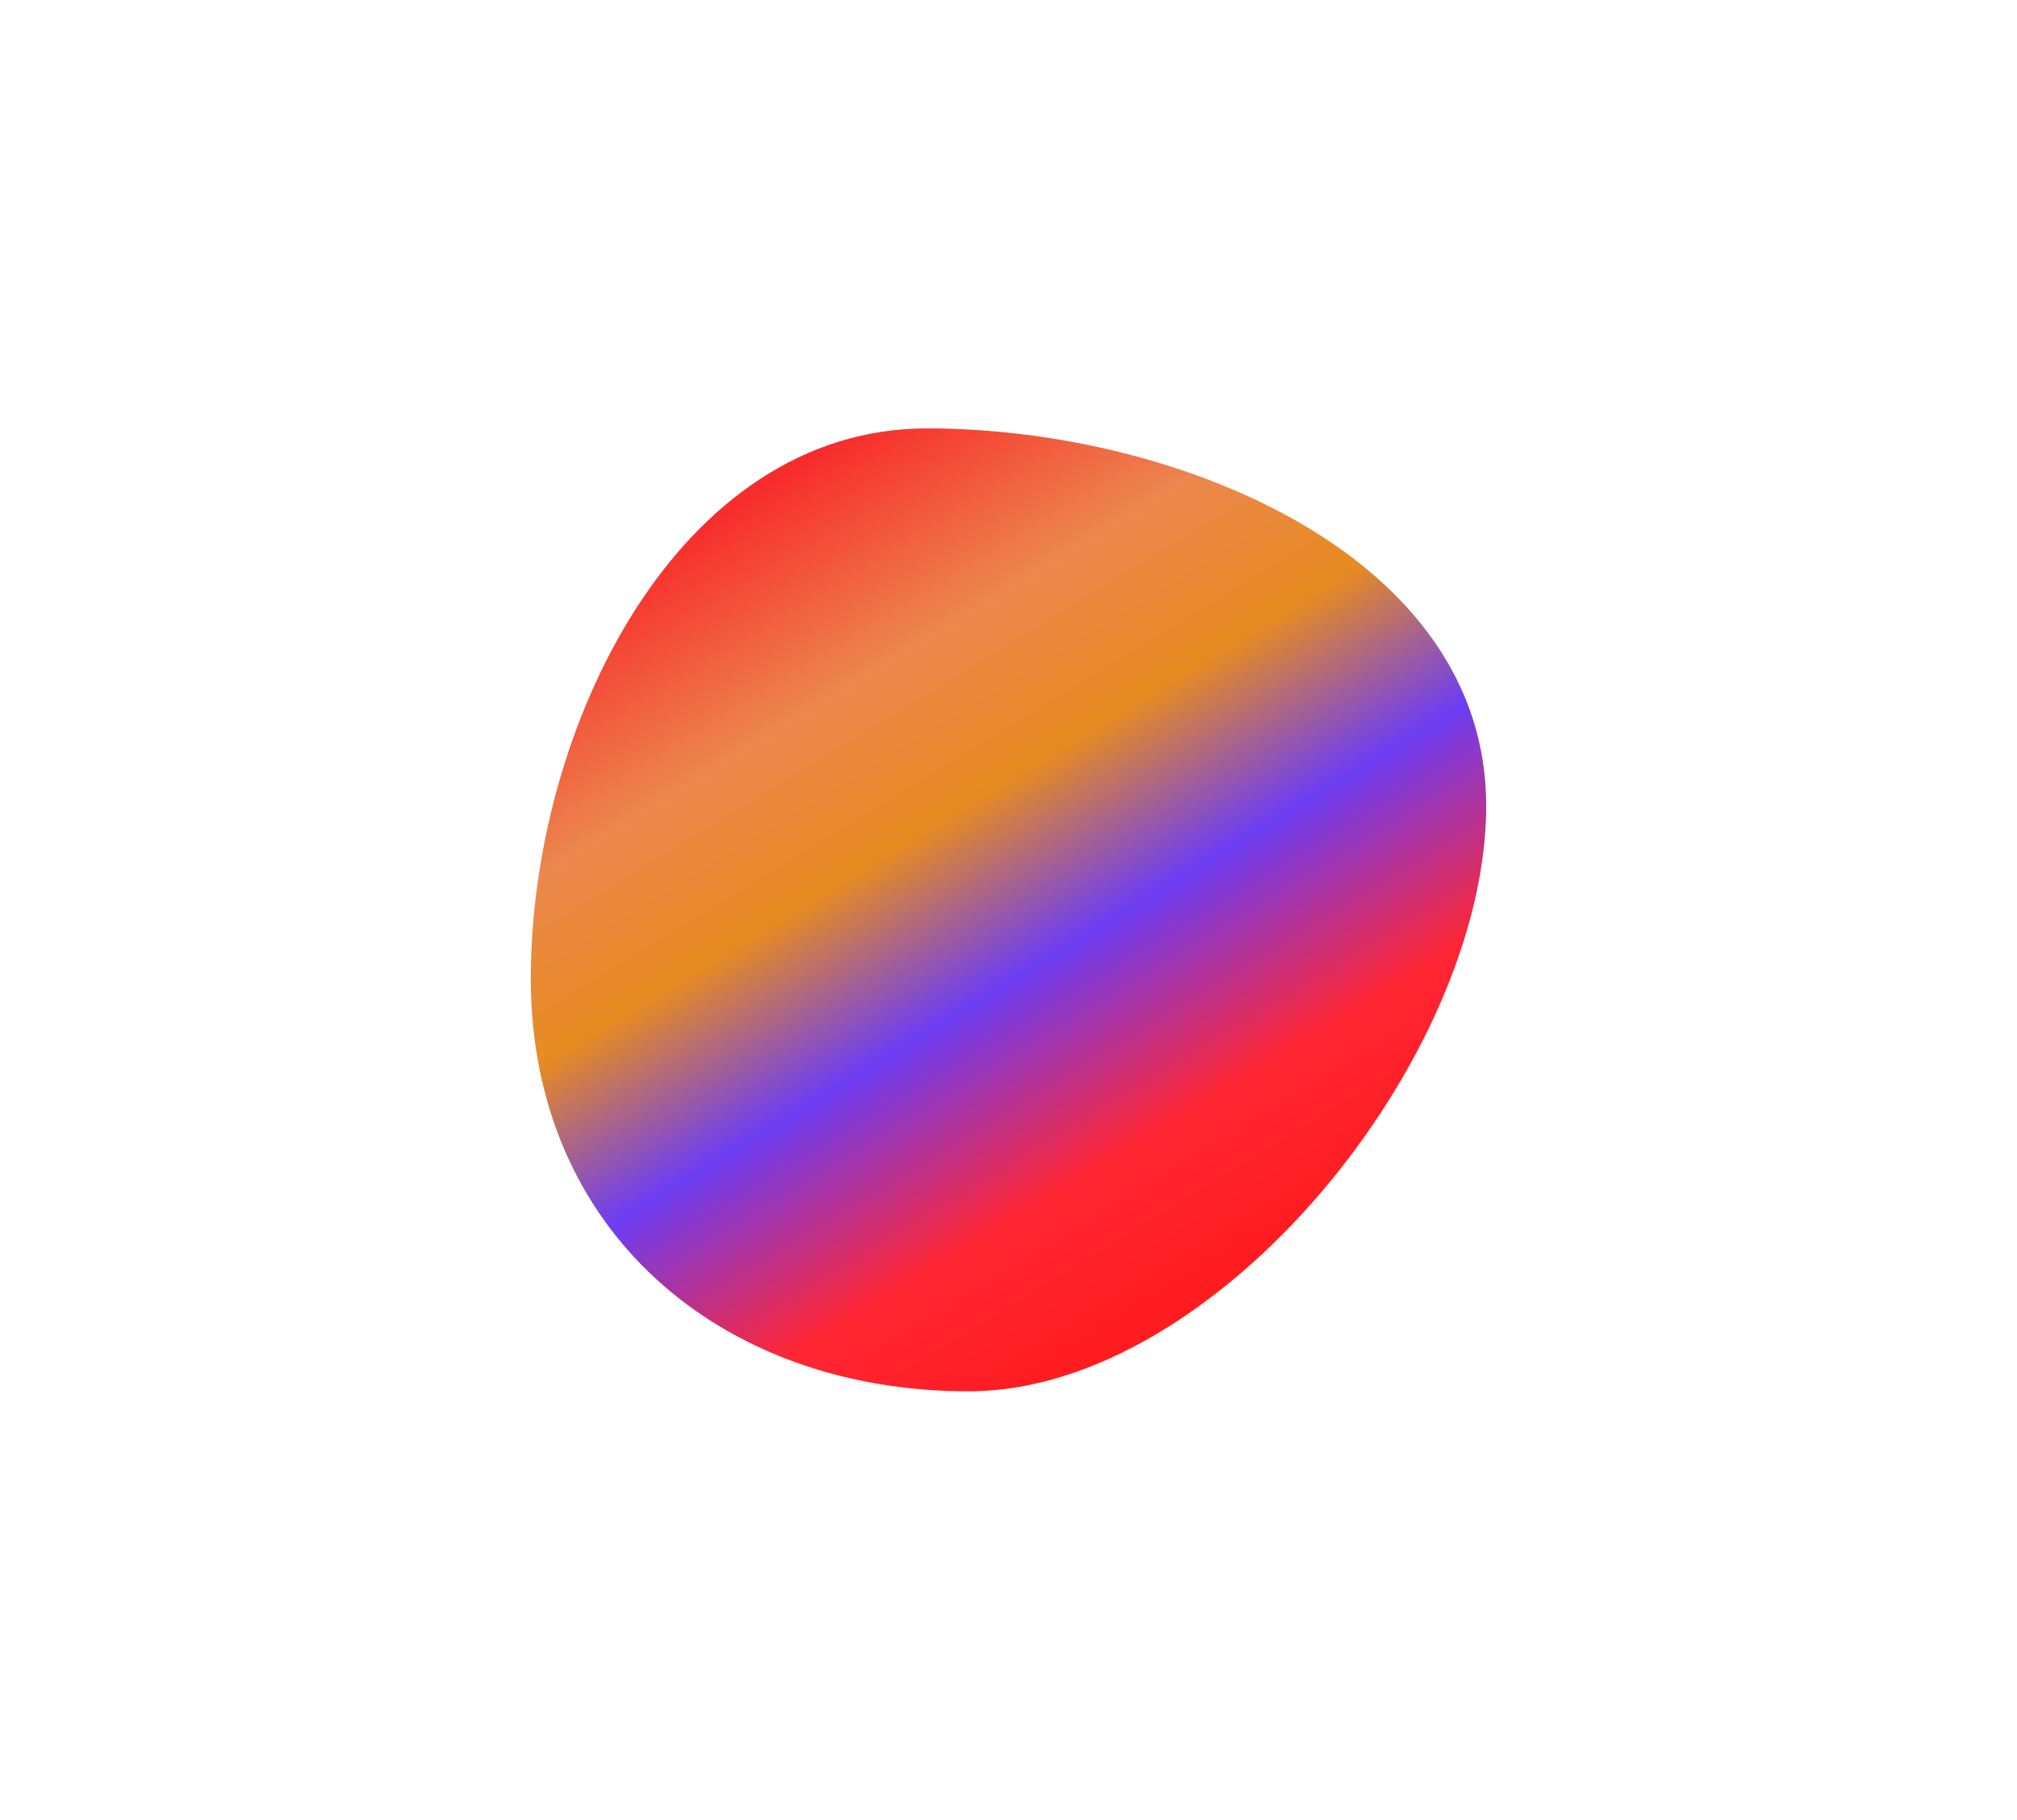 <svg xmlns="http://www.w3.org/2000/svg" width="532" height="480" viewBox="0 0 532 480" fill="none">
  <g filter="url(#filter0_f_1781_45007)">
    <path d="M392 212.55C392 278.715 321.242 367 255.491 367C189.741 367 140 324.343 140 258.178C140 192.013 178.753 113 244.503 113C310.254 113 392 146.386 392 212.55Z" fill="url(#paint0_linear_1781_45007)"/>
  </g>
  <defs>
    <filter id="filter0_f_1781_45007" x="0.26" y="-26.74" width="531.479" height="533.479" filterUnits="userSpaceOnUse" color-interpolation-filters="sRGB">
      <feFlood flood-opacity="0" result="BackgroundImageFix"/>
      <feBlend mode="normal" in="SourceGraphic" in2="BackgroundImageFix" result="shape"/>
      <feGaussianBlur stdDeviation="69.87" result="effect1_foregroundBlur_1781_45007"/>
    </filter>
    <linearGradient id="paint0_linear_1781_45007" x1="190.57" y1="134.716" x2="325.401" y2="355.512" gradientUnits="userSpaceOnUse">
      <stop stop-color="#F82C2C"/>
      <stop offset="0.219" stop-color="#EC874E"/>
      <stop offset="0.385" stop-color="#E78B20"/>
      <stop offset="0.562" stop-color="#6C3DF4"/>
      <stop offset="0.771" stop-color="#FF2633"/>
      <stop offset="1" stop-color="#FF1818"/>
    </linearGradient>
  </defs>
</svg>